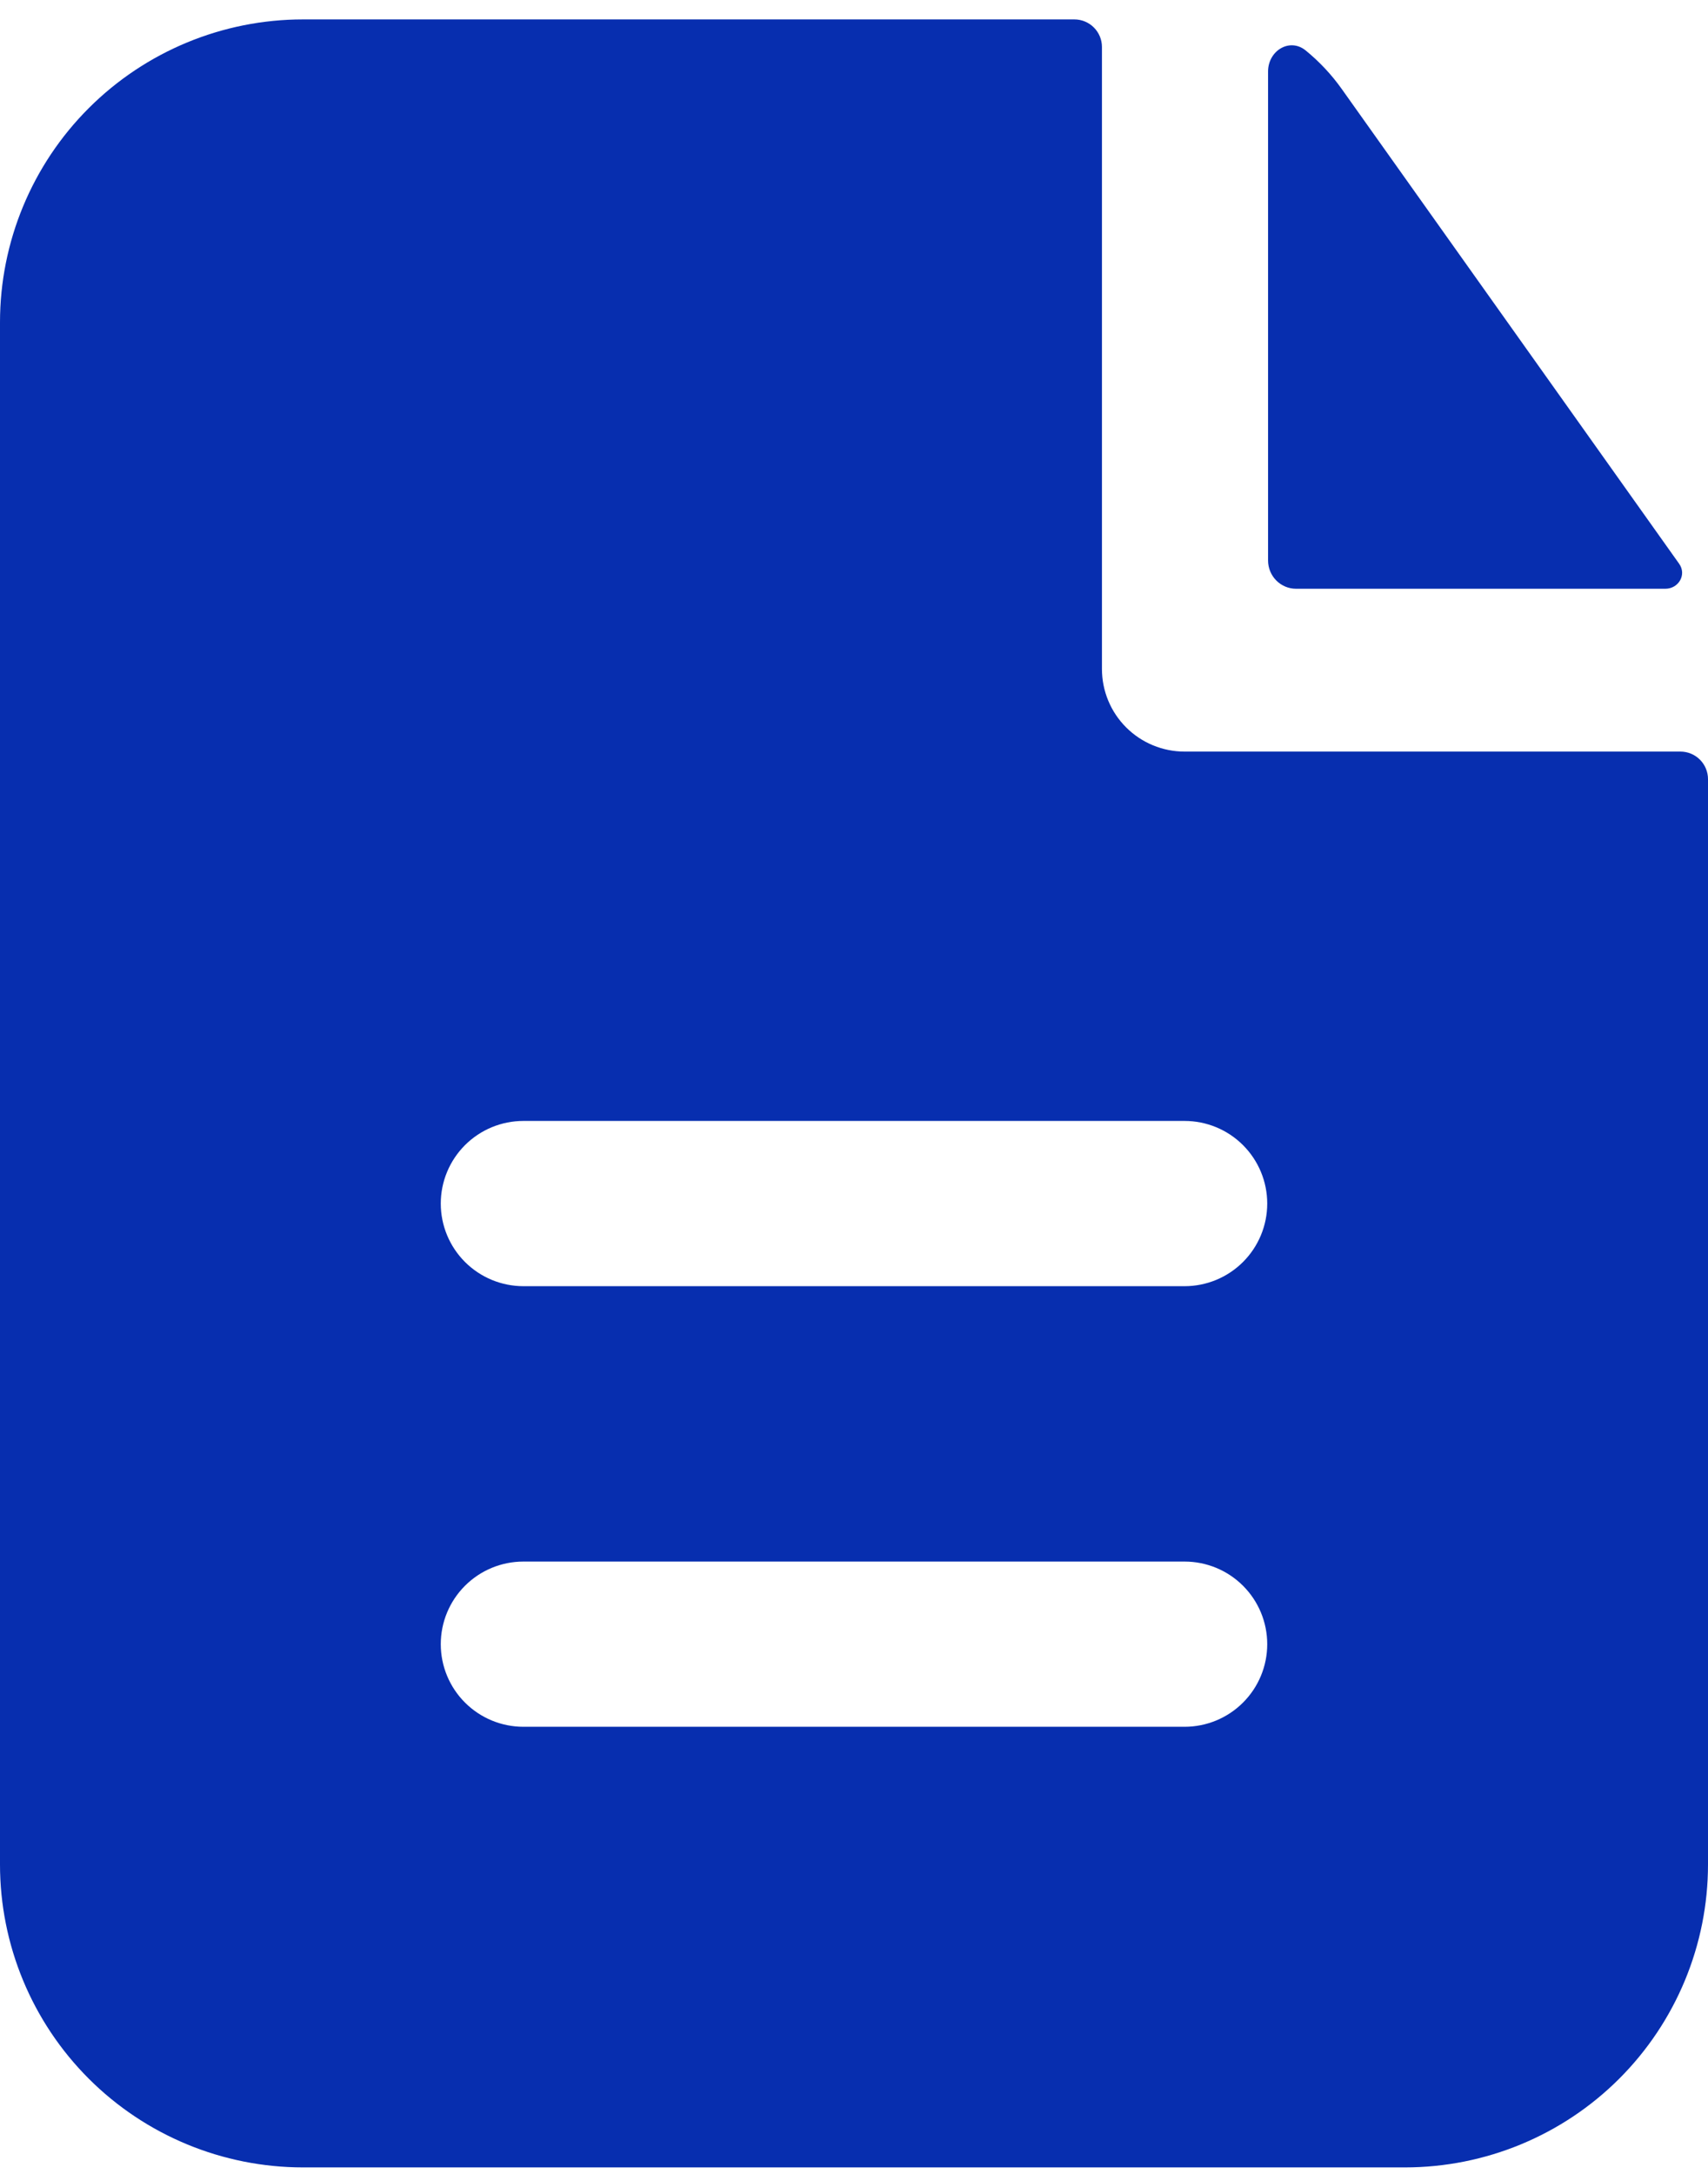 <?xml version="1.0" encoding="UTF-8"?> <svg xmlns="http://www.w3.org/2000/svg" width="66" height="84" viewBox="0 0 66 84" fill="none"><path fill-rule="evenodd" clip-rule="evenodd" d="M42.581 1.814C42.581 1.532 42.468 1.261 42.269 1.062C42.069 0.862 41.798 0.75 41.516 0.75H11.71C8.604 0.75 5.626 1.983 3.43 4.178C1.234 6.373 0 9.351 0 12.455V72.045C0 75.149 1.234 78.126 3.43 80.322C5.626 82.517 8.604 83.75 11.71 83.75H54.29C57.396 83.75 60.374 82.517 62.57 80.322C64.766 78.126 66 75.149 66 72.045V30.107C66 29.824 65.888 29.554 65.688 29.354C65.489 29.154 65.218 29.042 64.936 29.042H45.774C44.927 29.042 44.115 28.706 43.516 28.107C42.917 27.509 42.581 26.697 42.581 25.85V1.814ZM45.774 43.314C46.621 43.314 47.434 43.65 48.032 44.249C48.631 44.848 48.968 45.66 48.968 46.506C48.968 47.353 48.631 48.165 48.032 48.764C47.434 49.362 46.621 49.699 45.774 49.699H20.226C19.379 49.699 18.567 49.362 17.968 48.764C17.369 48.165 17.032 47.353 17.032 46.506C17.032 45.66 17.369 44.848 17.968 44.249C18.567 43.65 19.379 43.314 20.226 43.314H45.774ZM45.774 60.34C46.621 60.34 47.434 60.676 48.032 61.275C48.631 61.873 48.968 62.685 48.968 63.532C48.968 64.379 48.631 65.191 48.032 65.789C47.434 66.388 46.621 66.724 45.774 66.724H20.226C19.379 66.724 18.567 66.388 17.968 65.789C17.369 65.191 17.032 64.379 17.032 63.532C17.032 62.685 17.369 61.873 17.968 61.275C18.567 60.676 19.379 60.34 20.226 60.34H45.774Z" fill="#072EAF"></path><path d="M49 2.763C49 1.958 49.835 1.447 50.454 1.95C50.977 2.378 51.449 2.876 51.851 3.444L64.888 21.788C65.182 22.208 64.862 22.75 64.351 22.75H50.082C49.795 22.75 49.52 22.635 49.317 22.43C49.114 22.225 49 21.947 49 21.657V2.763Z" fill="#072EAF"></path></svg> 